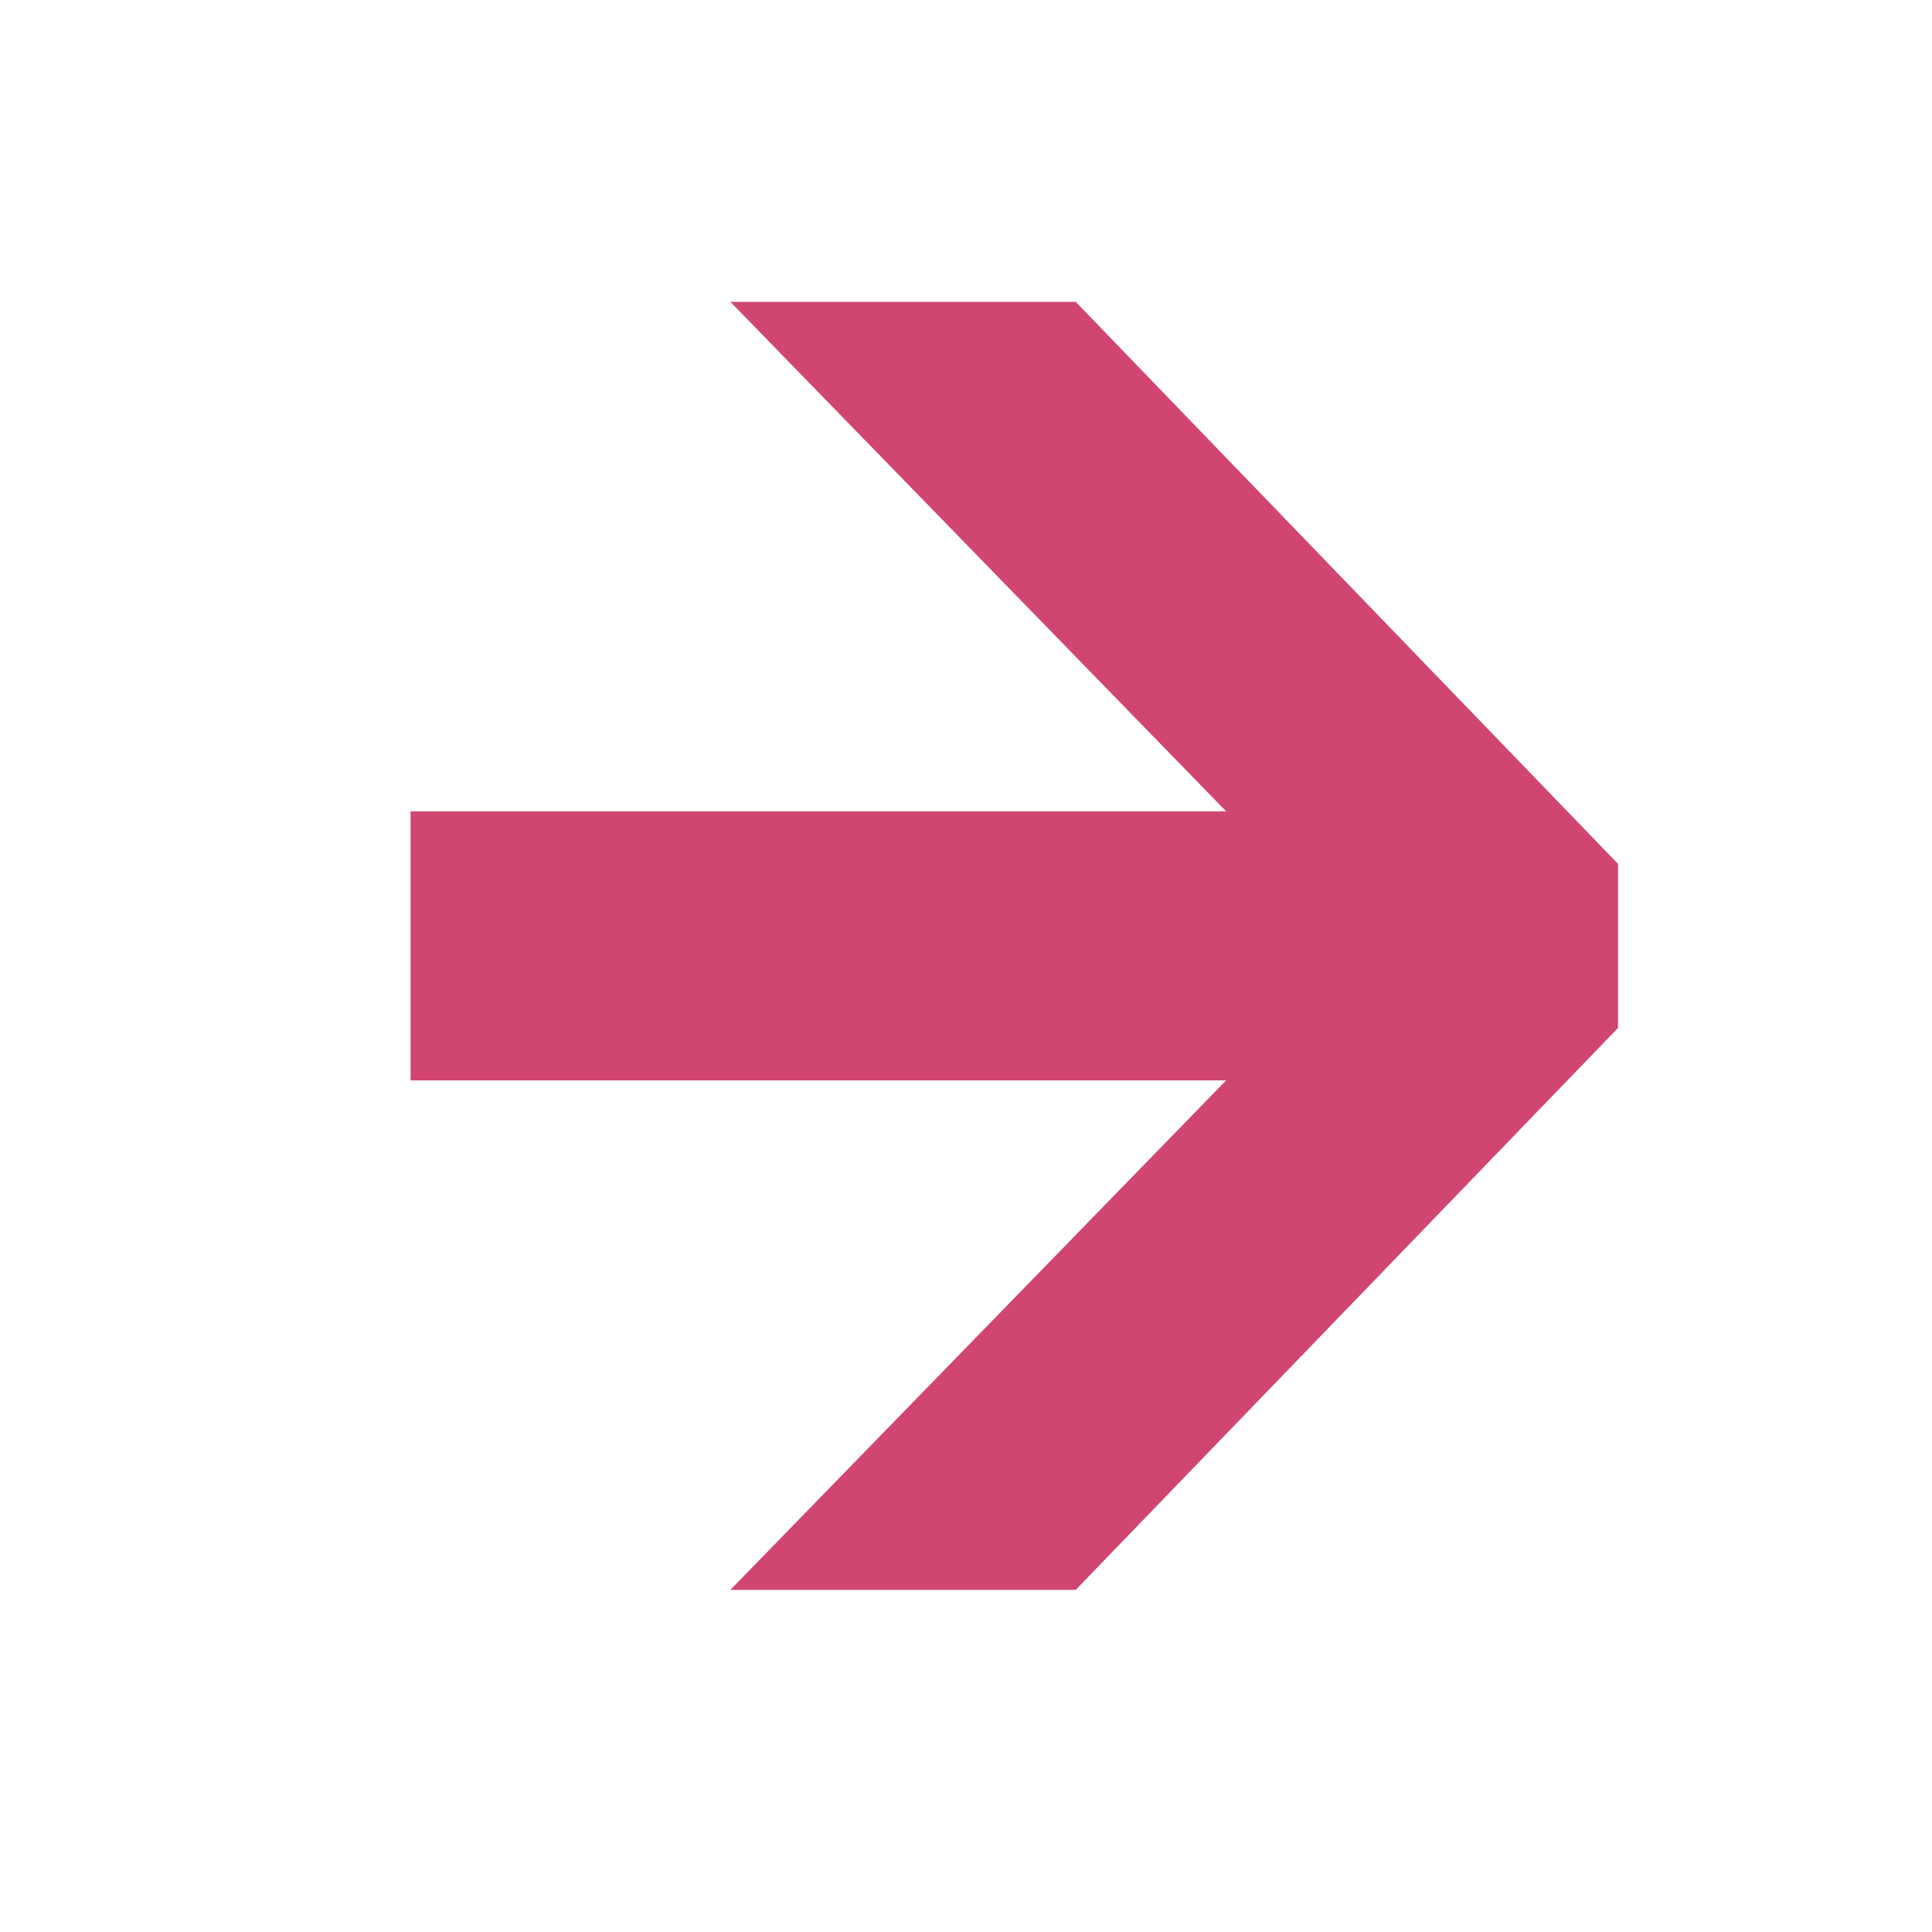 <svg xmlns="http://www.w3.org/2000/svg" width="20" height="20" fill="none" viewBox="0 0 20 20"><path fill="#d14671" d="m7.561 16.458 5.132-5.274H4.25V8.399h8.443L7.561 3.125h3.575l5.614 5.818v1.698l-5.614 5.817z"/></svg>